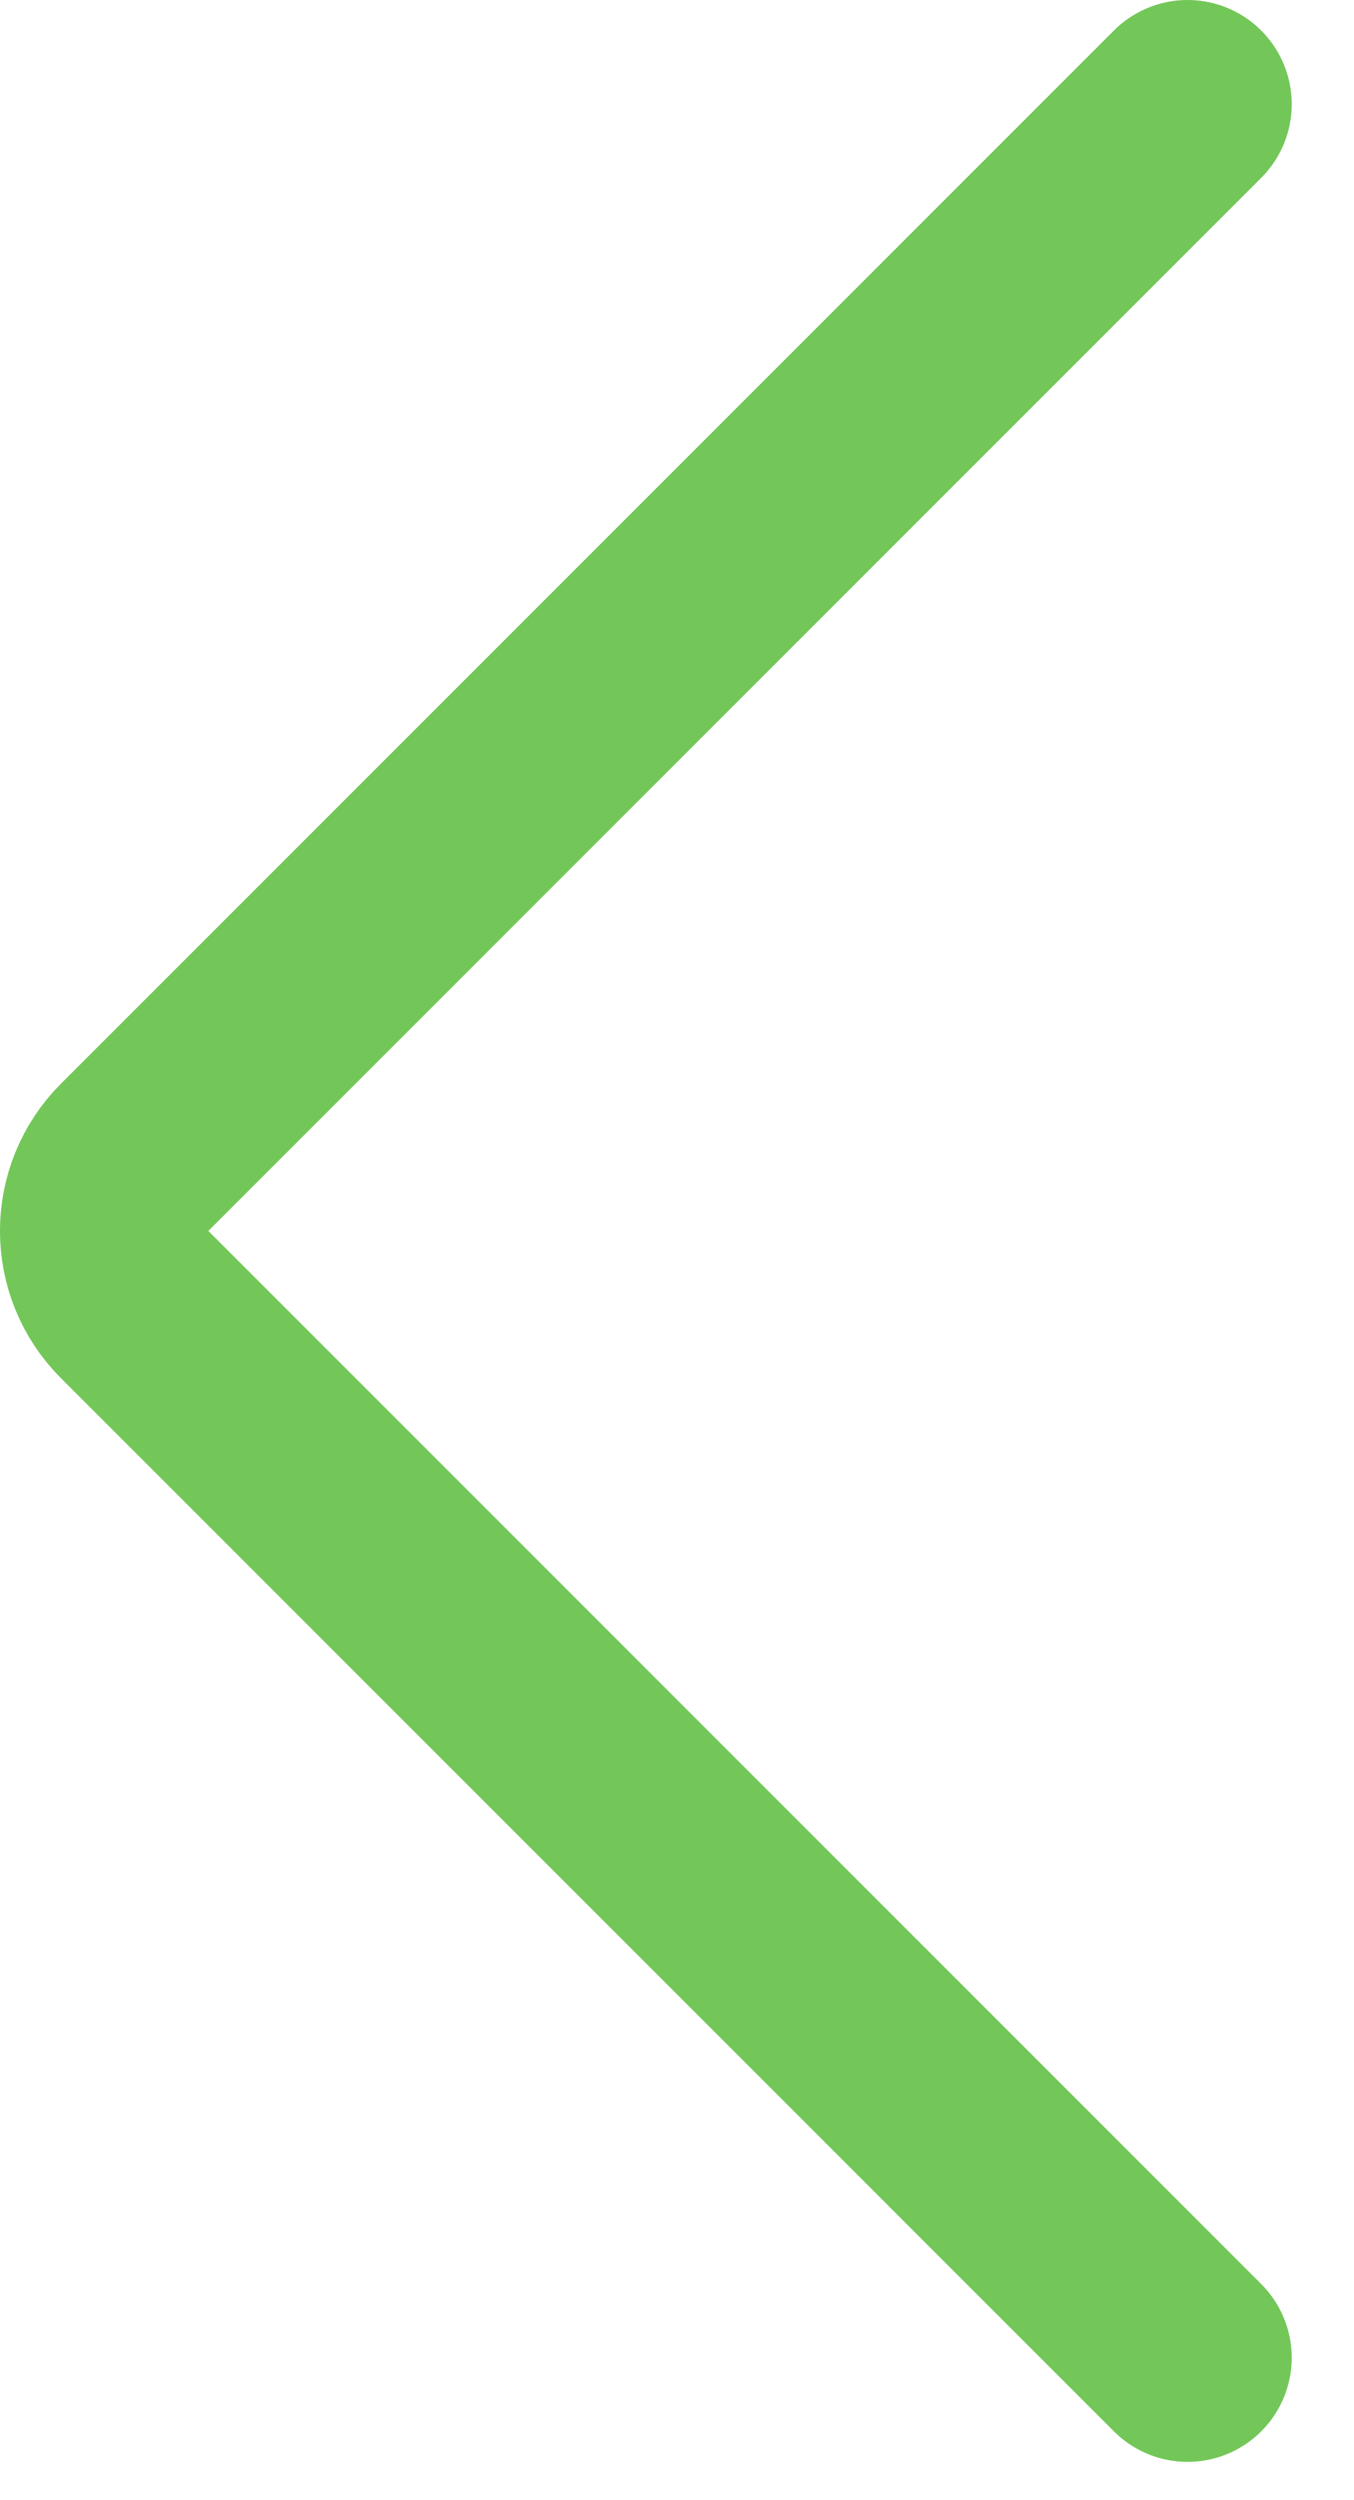 <svg width="13" height="24" viewBox="0 0 13 24" fill="none" xmlns="http://www.w3.org/2000/svg">
<path d="M11.402 22.632L1.293 12.523C0.902 12.133 0.902 11.5 1.293 11.109L11.402 1" stroke="#73C758" stroke-width="2" stroke-linecap="round"/>
</svg>
